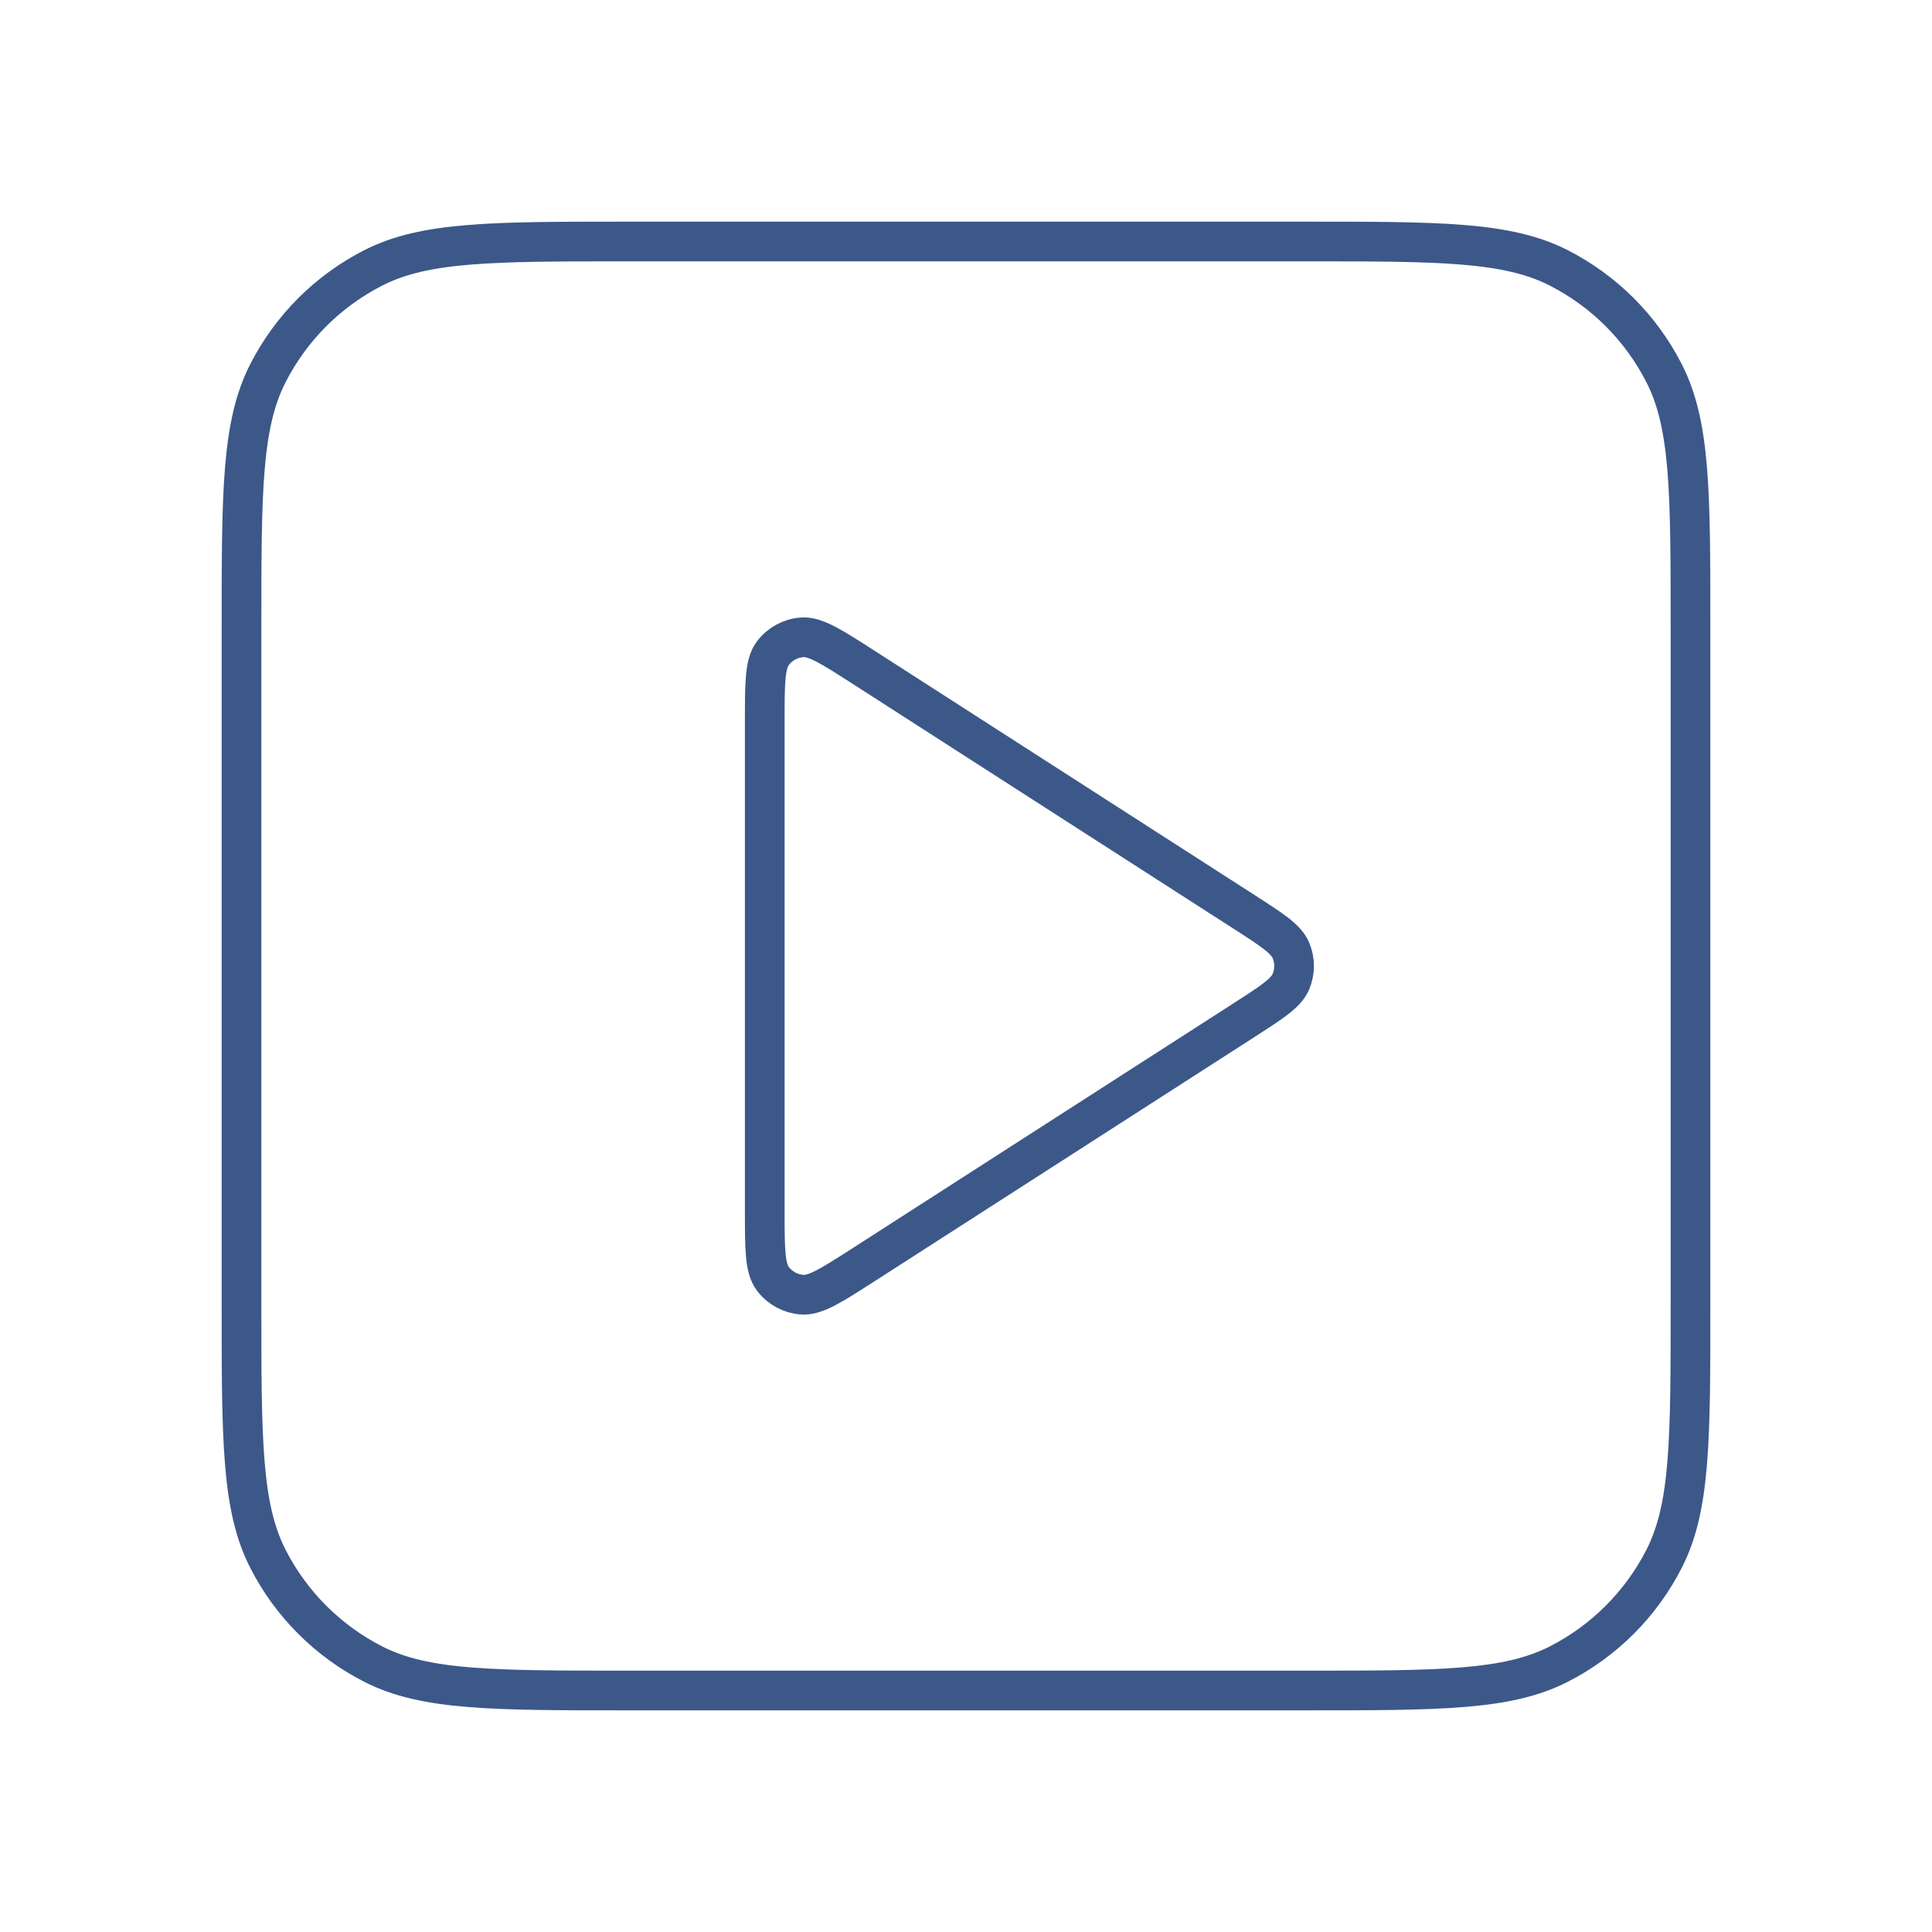 <svg width="146" height="146" viewBox="0 0 146 146" fill="none" xmlns="http://www.w3.org/2000/svg">
<path d="M57.792 54.539C57.792 51.636 57.792 50.184 58.398 49.373C58.927 48.667 59.737 48.225 60.617 48.162C61.627 48.09 62.848 48.875 65.29 50.445L94.007 68.906C96.126 70.269 97.186 70.95 97.552 71.816C97.872 72.573 97.872 73.427 97.552 74.184C97.186 75.05 96.126 75.731 94.007 77.094L65.29 95.555C62.848 97.125 61.627 97.91 60.617 97.838C59.737 97.775 58.927 97.333 58.398 96.627C57.792 95.816 57.792 94.364 57.792 91.461V54.539Z" stroke="#3C5889" stroke-width="3" stroke-linecap="round" stroke-linejoin="round"></path>
<path d="M18.25 47.45C18.25 37.229 18.25 32.119 20.239 28.215C21.989 24.781 24.781 21.989 28.215 20.239C32.119 18.25 37.229 18.25 47.45 18.25H98.55C108.771 18.25 113.881 18.25 117.785 20.239C121.219 21.989 124.011 24.781 125.761 28.215C127.75 32.119 127.75 37.229 127.75 47.45V98.55C127.75 108.771 127.75 113.881 125.761 117.785C124.011 121.219 121.219 124.011 117.785 125.761C113.881 127.75 108.771 127.75 98.55 127.75H47.45C37.229 127.75 32.119 127.75 28.215 125.761C24.781 124.011 21.989 121.219 20.239 117.785C18.25 113.881 18.25 108.771 18.25 98.55V47.45Z" stroke="#3C5889" stroke-width="3" stroke-linecap="round" stroke-linejoin="round"></path>
</svg>
